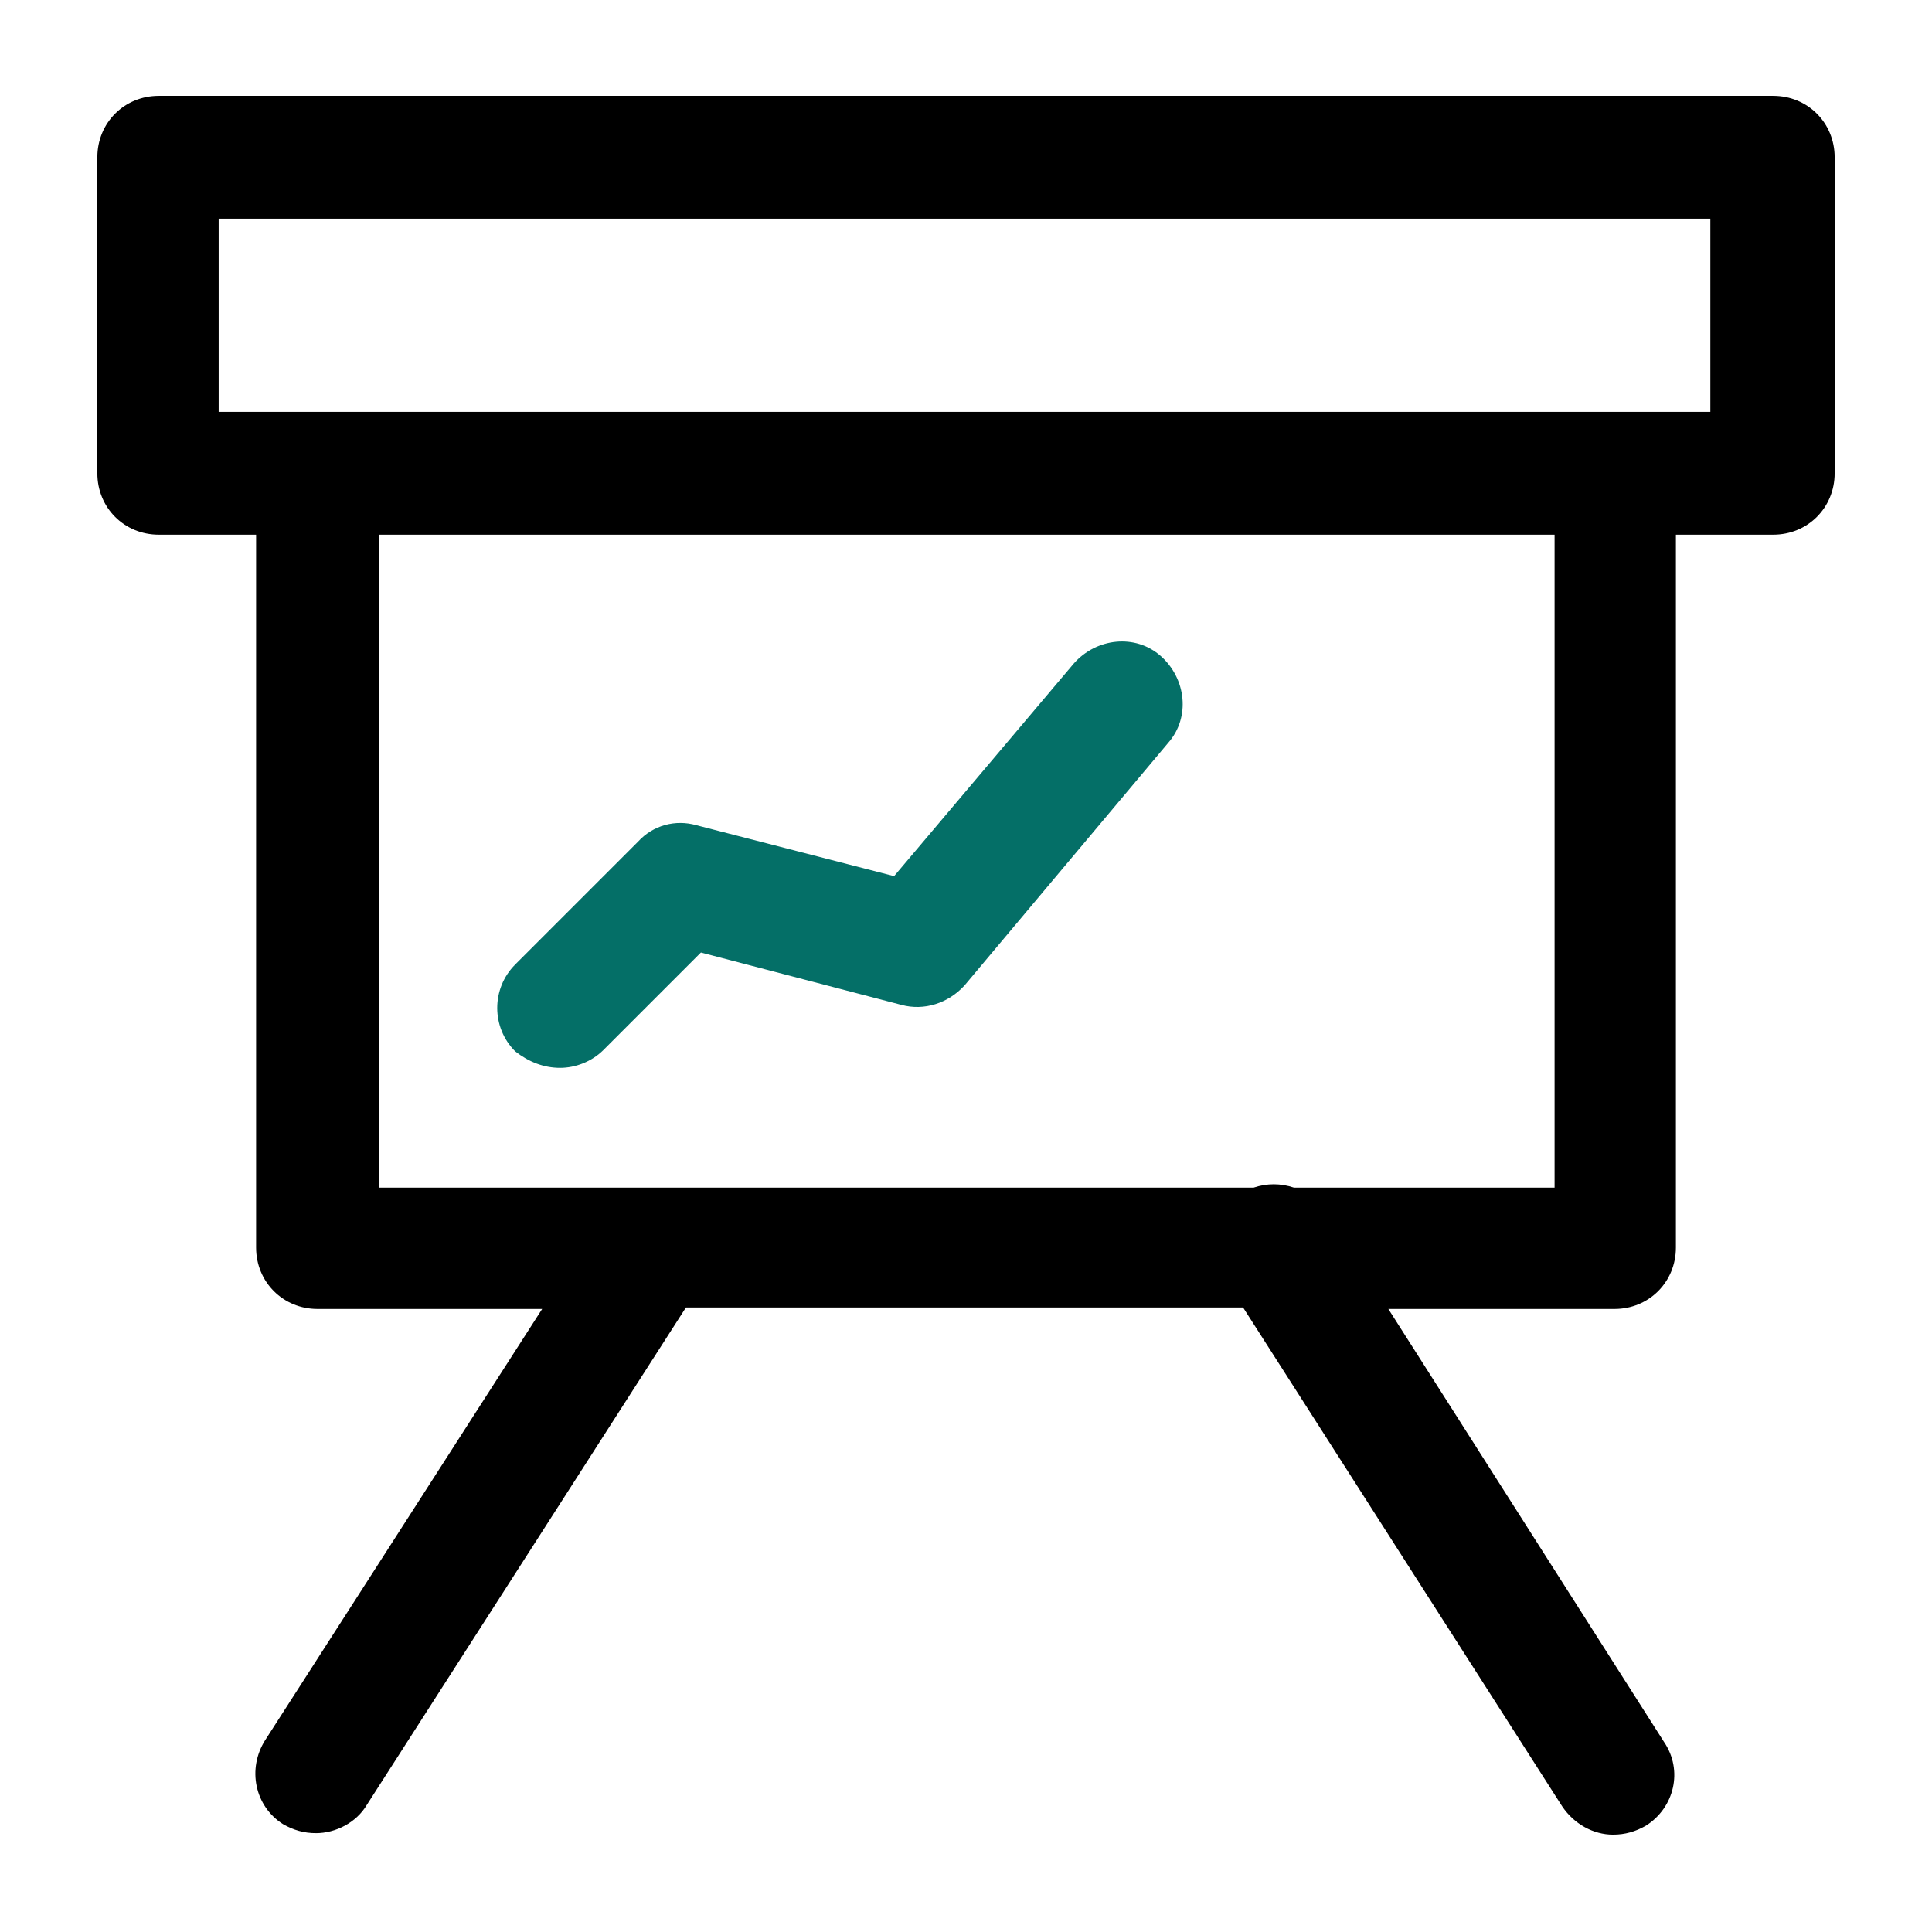 <svg xmlns="http://www.w3.org/2000/svg" viewBox="0 0 129 129" enable-background="new 0 0 129 129"><path d="M10.6 35.7h6.5v47.6c0 2.3 1.8 4.1 4.1 4.1h15l-18.5 28.8c-1.2 1.9-.7 4.4 1.2 5.6.7.4 1.4.6 2.2.6 1.3 0 2.7-.7 3.4-1.9l21.3-33.2H83l21.3 33.3c.8 1.2 2.1 1.9 3.4 1.9.8 0 1.5-.2 2.2-.6 1.9-1.2 2.5-3.7 1.2-5.6L92.7 87.4h15.1c2.3 0 4.1-1.8 4.1-4.1V35.7h6.5c2.3 0 4.1-1.8 4.1-4.1V10.5c0-2.3-1.8-4.1-4.1-4.1H10.6c-2.3 0-4.1 1.8-4.1 4.1v21.1c0 2.3 1.8 4.1 4.1 4.1zm93.1 43.6H86.4c-.9-.3-1.8-.3-2.7 0H43.9c-.1 0-.2 0-.4 0H25.3V35.7h78.5v43.6zM14.5 14.6h99.7v12.9H14.6V14.6z"/><path fill="#046F67" d="M37.4 71.3c1 0 2.1-.4 2.9-1.2l6.5-6.5 13.4 3.5c1.5.4 3.1-.1 4.2-1.3L78 49.6c1.5-1.7 1.2-4.3-.5-5.8s-4.3-1.2-5.8.5l-12 14.2-13.2-3.4c-1.4-.4-2.9 0-3.9 1.1l-8.2 8.2c-1.6 1.6-1.6 4.2 0 5.8.9.7 1.9 1.1 3 1.1z"/></svg>